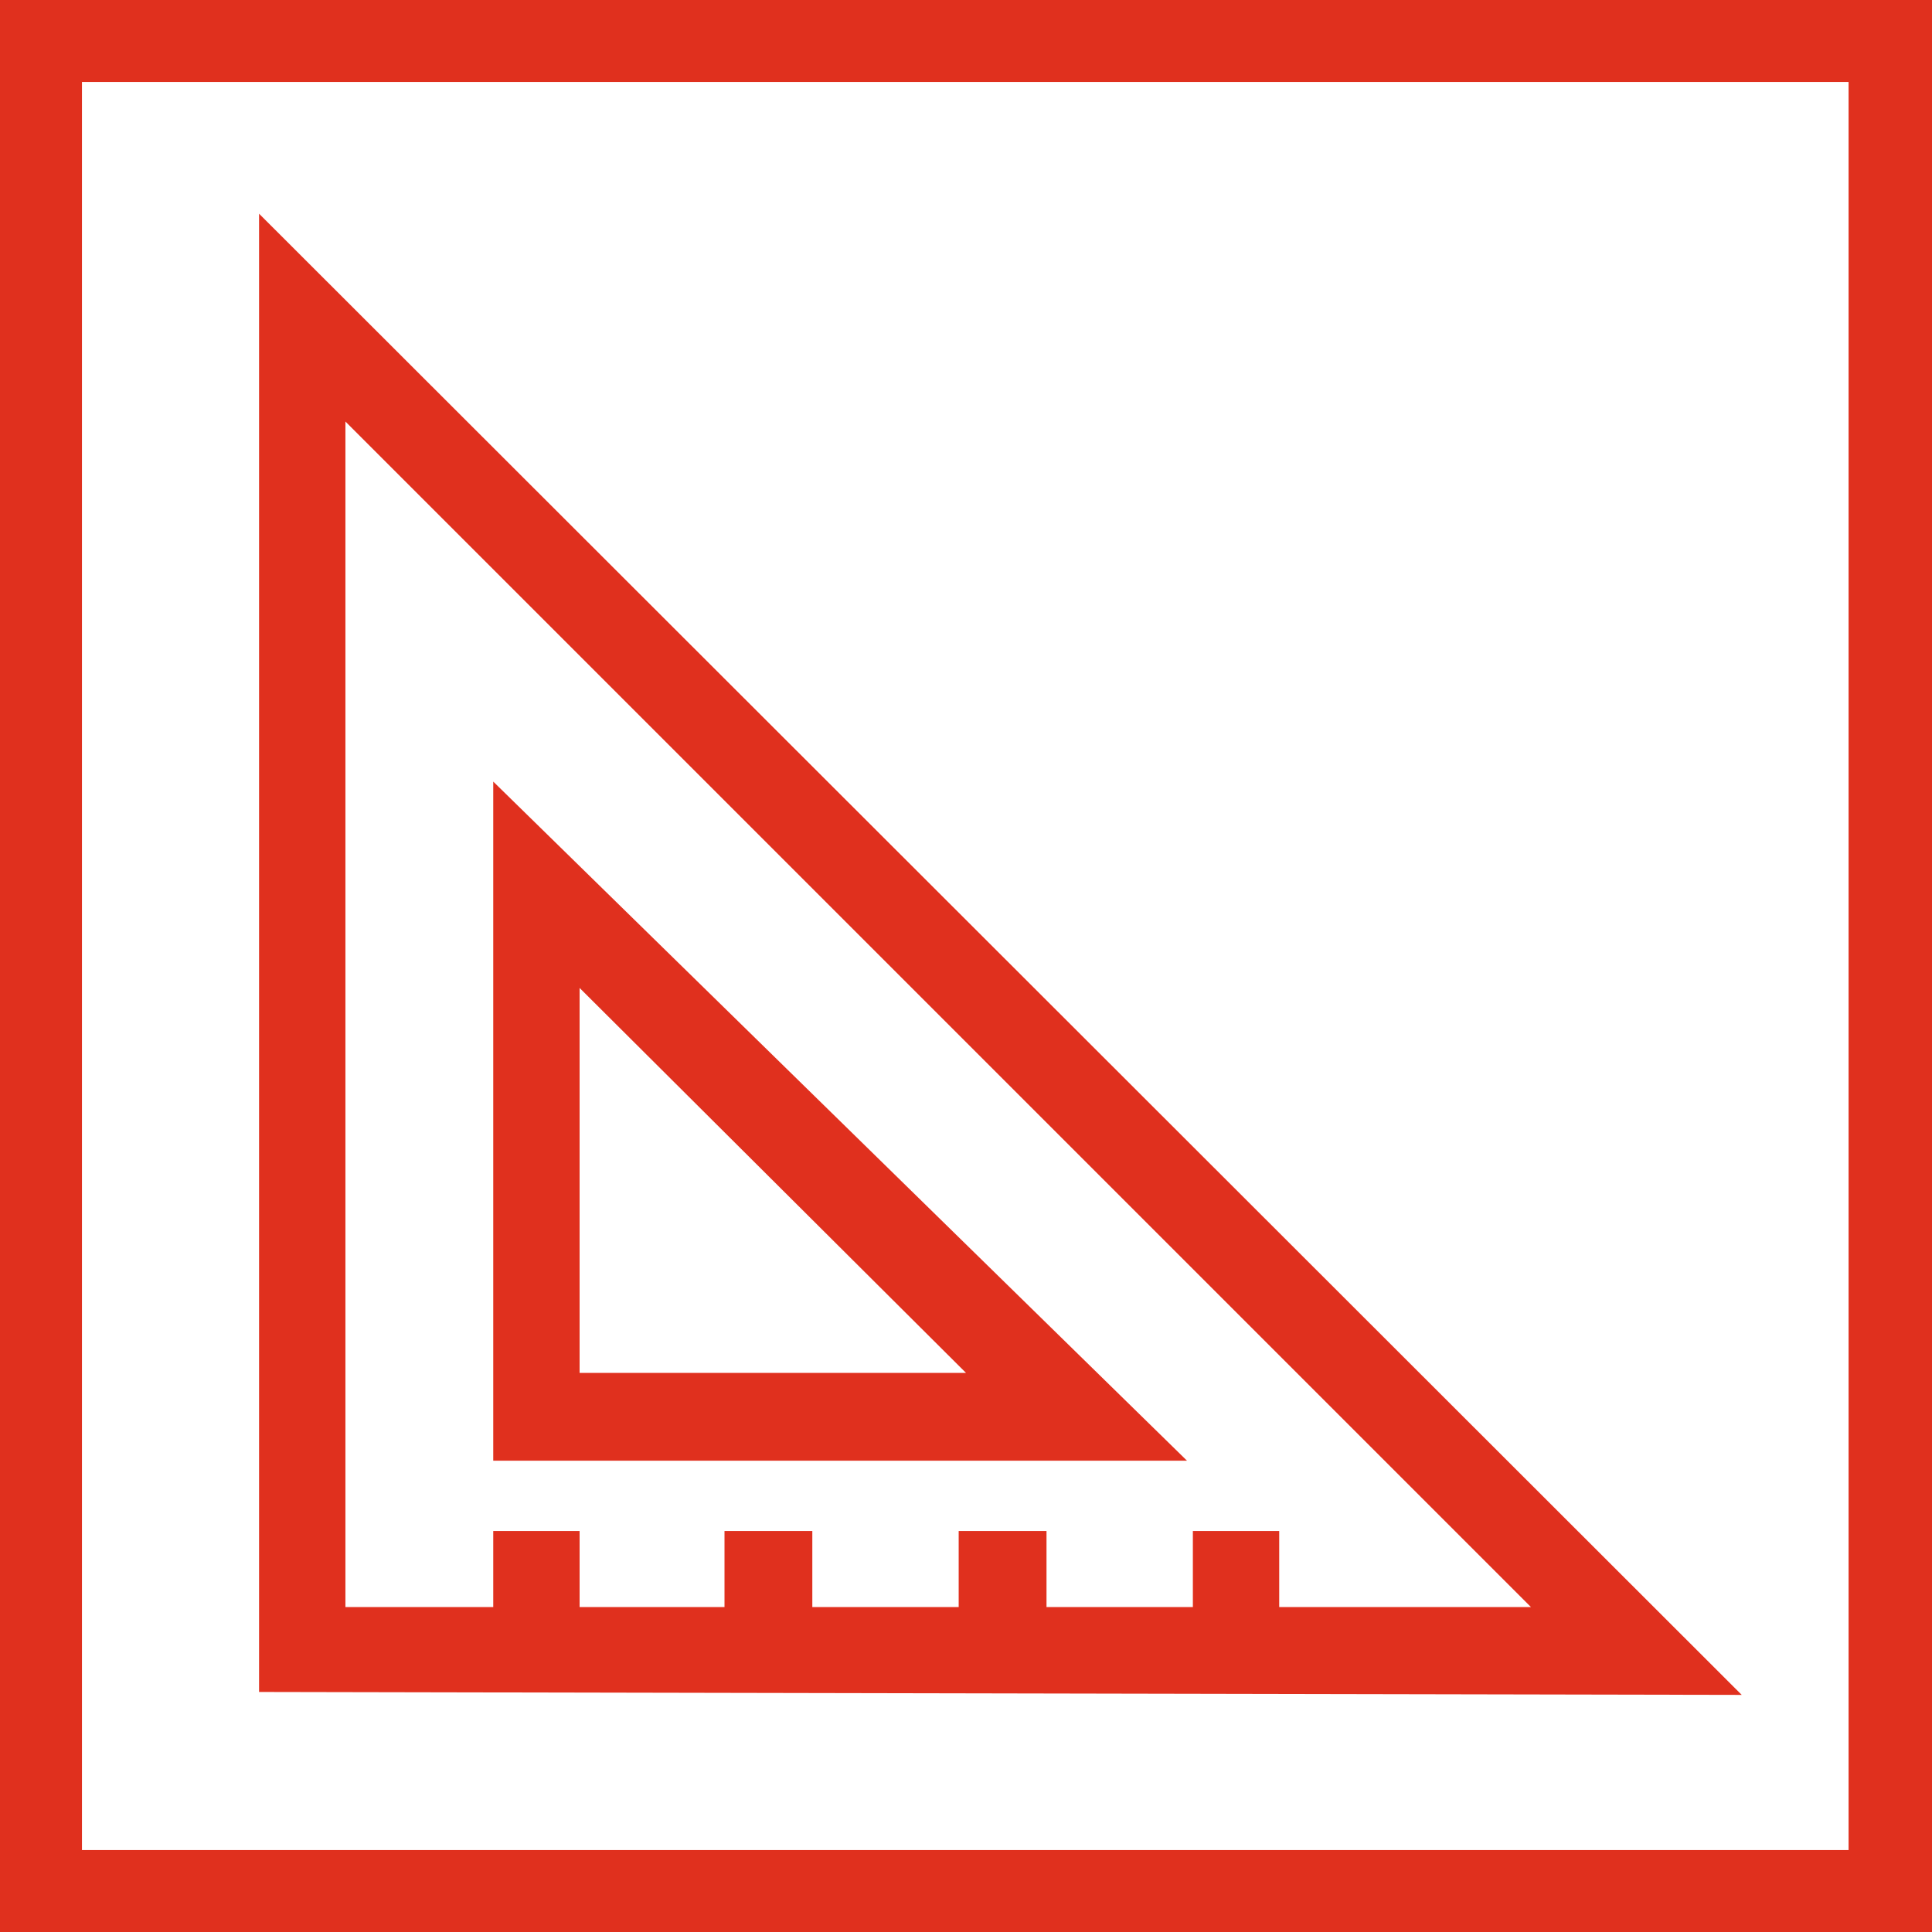 <?xml version="1.0" encoding="utf-8"?>
<svg version="1.1" id="Layer_1" xmlns="http://www.w3.org/2000/svg" xmlns:xlink="http://www.w3.org/1999/xlink" x="0px" y="0px"
	 viewBox="0 0 132 132" style="enable-background:new 0 0 132 132;" xml:space="preserve" width="132" height="132">
<style type="text/css">
	.st0{fill:#e0301e;}
</style>
<path class="st0" d="M0,0v132h132V0H0z M126.4,126.4H5.6V5.6h120.7V126.4z"/>
<path class="st0" d="M119,115.8l-101.3-0.2v-101L119,115.8z M87.4,109.8h17.2l-81-81v81h10.1v-5.2h5.9v5.2h9.9v-5.2h6v5.2h10v-5.2h6v5.2h10v-5.2
	h5.9L87.4,109.8z"/>
<path class="st0" d="M33.7,99.8V53.4l47.4,46.4L33.7,99.8z M39.6,93.8H66L39.6,67.5L39.6,93.8z"/>
</svg>
